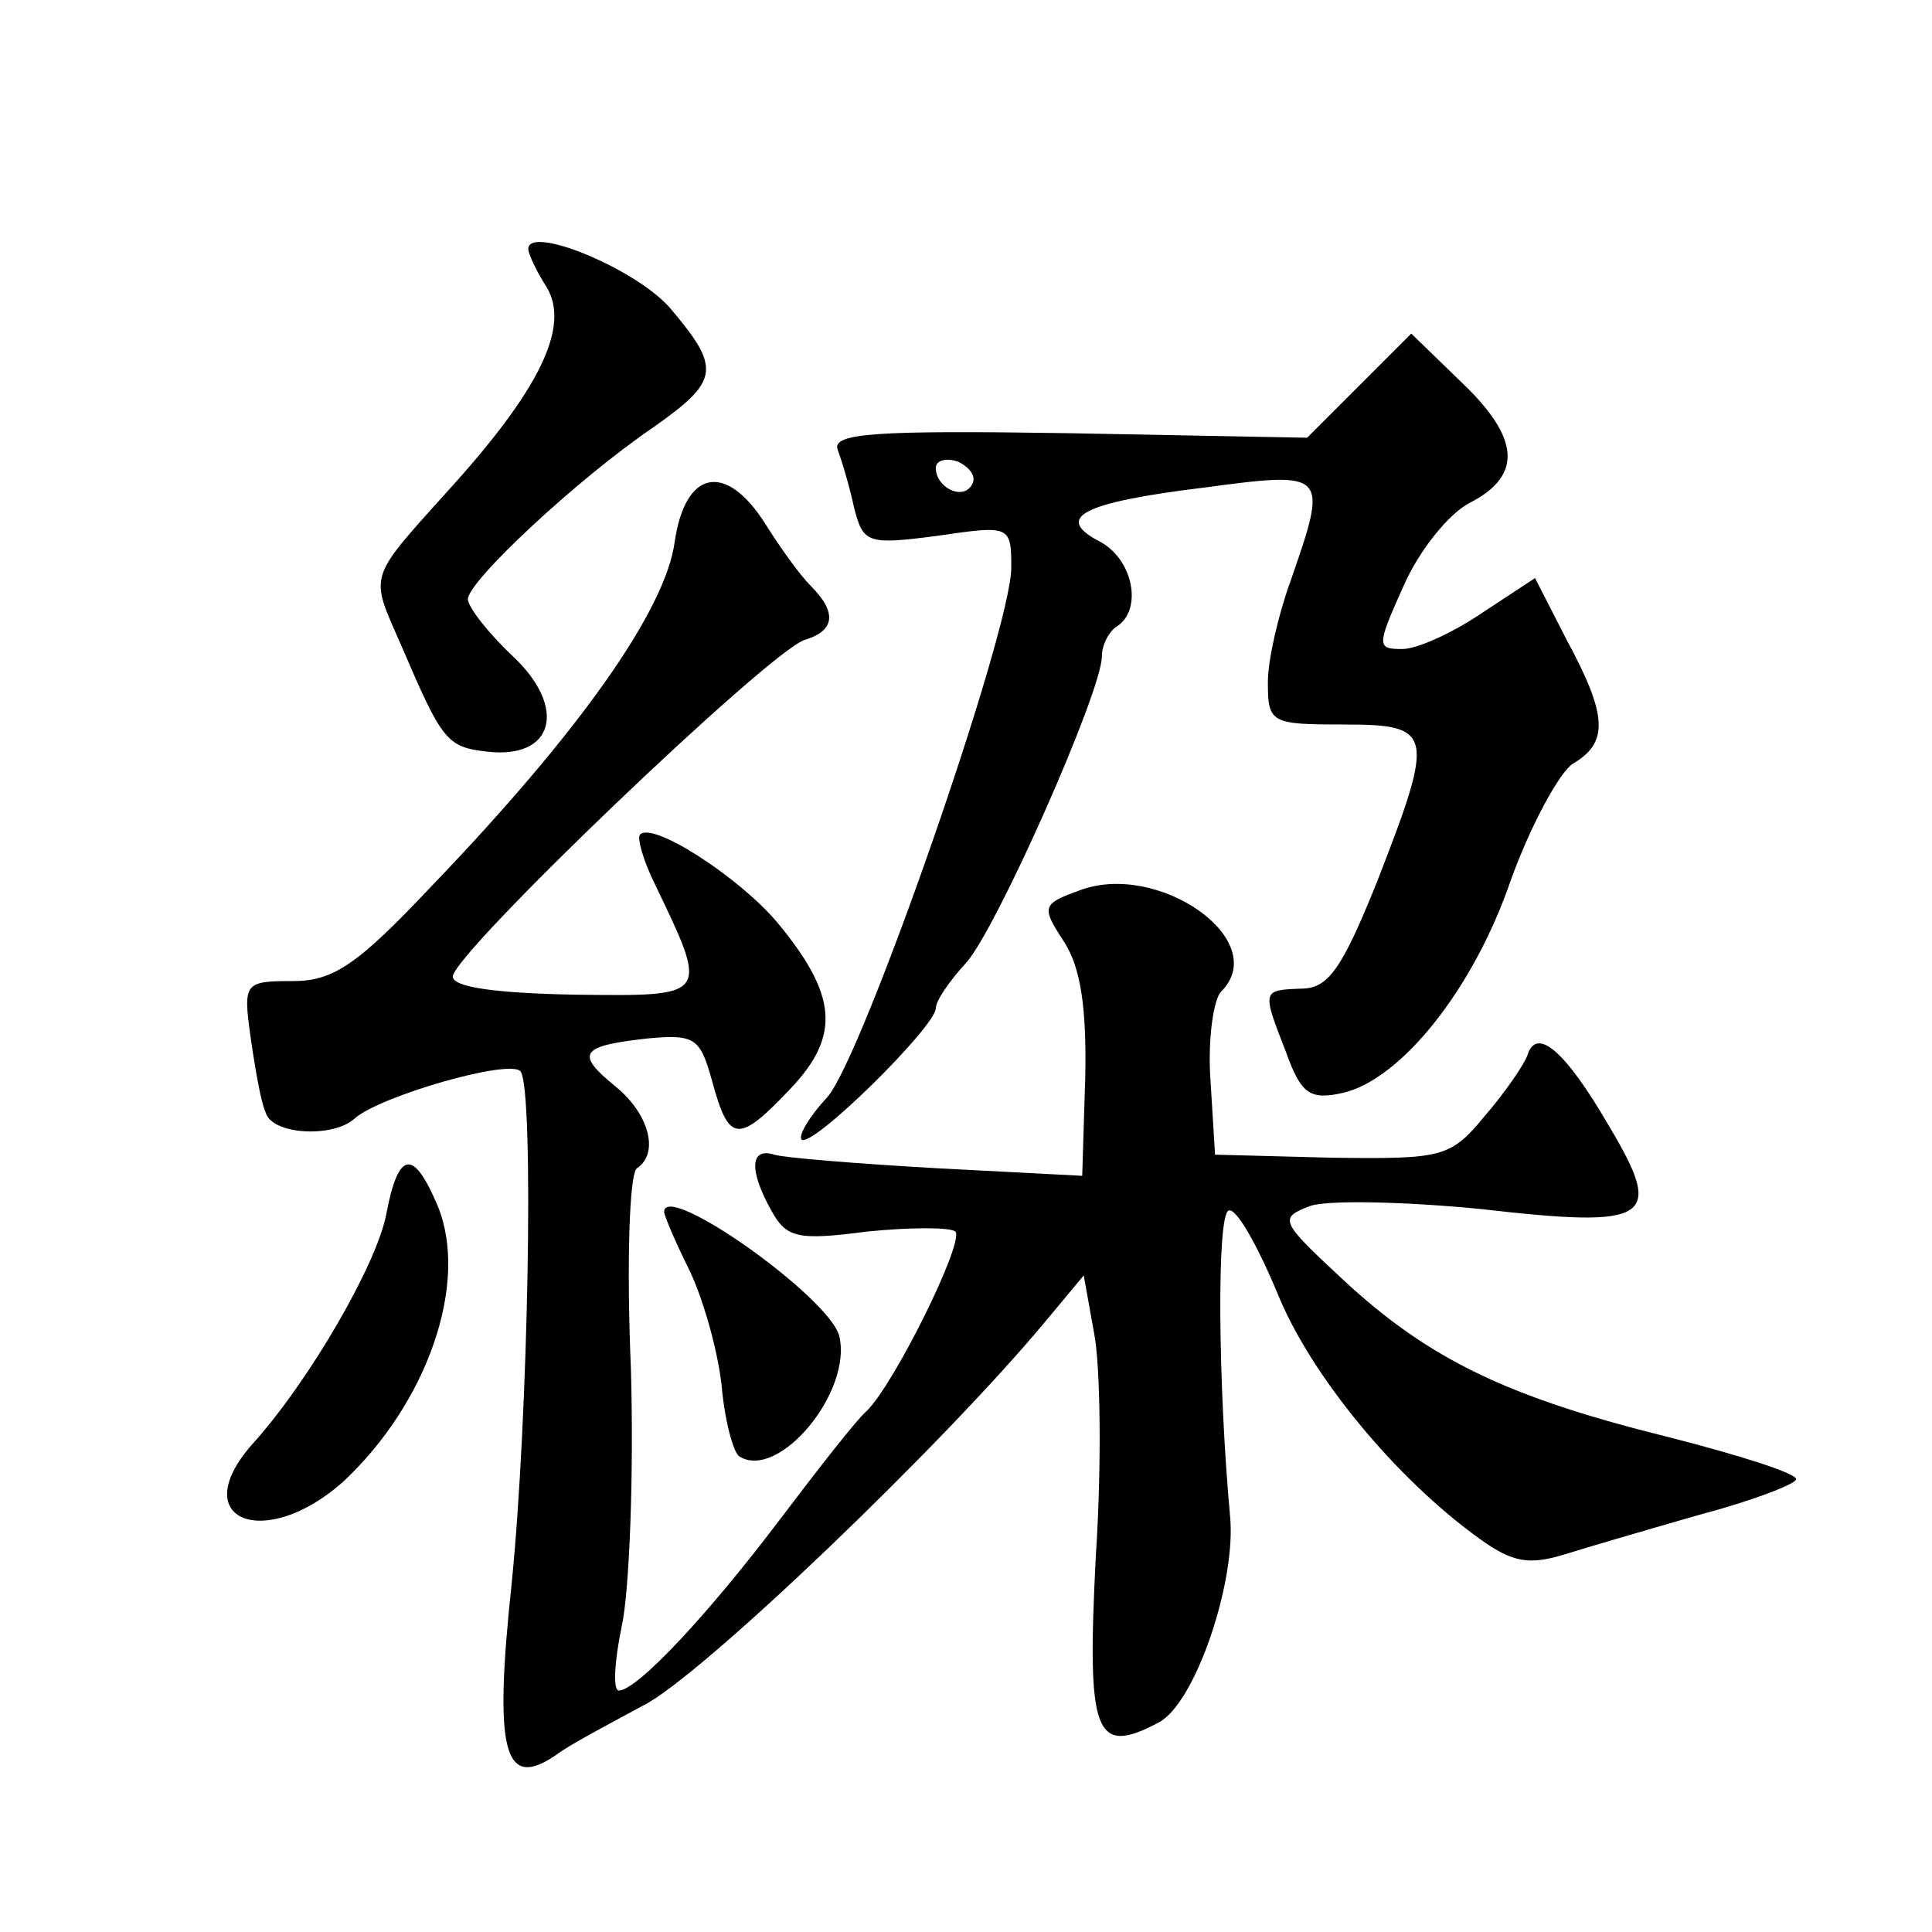 <?xml version="1.0" standalone="no"?>
<!DOCTYPE svg PUBLIC "-//W3C//DTD SVG 20010904//EN"
 "http://www.w3.org/TR/2001/REC-SVG-20010904/DTD/svg10.dtd">
<svg version="1.0" xmlns="http://www.w3.org/2000/svg"
 width="128pt" height="128pt" viewBox="0 0 128 128"
 preserveAspectRatio="xMidYMid meet">
<g transform="translate(0,128) scale(0.1,-0.1)"
fill="#0" stroke="none">
<path d="M350 1115 c0 -3 5 -14 12 -25 16 -26 -4 -68 -66 -136 -53 -59 -51 -54
-30 -102 27 -63 30 -67 57 -70 44 -5 53 29 17 63 -17 16 -30 33 -30 38 0 12 73
80 123 114 44 31 45 39 10 80 -24 26 -93 54 -93 38z M901 1025 l-35 -35 -158 3
c-129 2 -157 0 -153 -11 3 -8 8 -25 11 -39 6 -23 9 -24 55 -18 48 7 49 7 49 -21
0 -42 -99 -326 -122 -351 -12 -13 -19 -25 -17 -28 7 -6 89 75 89 87 0 5 9 18 20
30 20 22 90 180 90 203 0 8 5 17 10 20 17 11 11 44 -11 56 -31 16 -13 26 69 36
82 11 82 10 57 -62 -8 -22 -15 -52 -15 -67 0 -27 2 -28 50 -28 60 0 61 -5 22 -105
-23 -57 -32 -70 -50 -70 -26 -1 -26 -1 -10 -42 10 -28 16 -32 38 -27 38 9 86 68
111 141 13 36 32 71 41 77 24 14 23 32 -4 82 l-21 41 -35 -23 c-19 -13 -43 -24
-53 -24 -17 0 -17 2 1 42 10 23 30 48 44 55 35 18 33 43 -6 80 l-33 32 -34 -34z
m-257 -66 c-6 -11 -24 -2 -24 11 0 5 7 7 15 4 8 -4 12 -10 9 -15z M447 921 c-6
-45 -63 -126 -161 -228 -49 -52 -65 -63 -92 -63 -32 0 -33 -1 -28 -37 3 -21 7 -44
10 -50 4 -15 45 -17 59 -4 17 15 104 40 110 31 9 -14 5 -230 -6 -339 -12 -112 -5
-137 29 -114 9 7 36 21 58 33 37 18 199 173 267 255 l25 30 7 -39 c4 -21 5 -87
1 -147 -6 -118 -1 -133 42 -110 24 13 51 93 47 136 -8 87 -9 200 -1 203 5 2 19
-23 32 -54 22 -55 79 -124 135 -164 21 -15 32 -17 55 -10 16 5 57 17 92 27 34 9
62 20 62 23 0 4 -38 16 -85 28 -105 26 -158 51 -215 104 -42 39 -43 41 -22 49 11
4 62 3 113 -2 113 -13 122 -7 85 55 -29 50 -48 66 -54 47 -2 -6 -15 -25 -28 -40
-23 -28 -28 -29 -102 -28 l-77 2 -3 49 c-2 27 2 54 7 59 34 34 -42 87 -94 67 -25
-9 -25 -11 -10 -34 11 -17 15 -44 14 -90 l-2 -65 -96 5 c-53 3 -102 7 -108 9 -16
5 -17 -10 -2 -37 10 -18 17 -20 63 -14 29 3 56 3 59 0 6 -7 -41 -102 -59 -119 -6
-5 -31 -37 -56 -70 -49 -65 -96 -115 -108 -115 -4 0 -3 19 2 43 5 23 8 100 6 170
-3 70 -1 130 4 133 15 10 8 36 -14 54 -27 22 -24 27 21 32 32 3 35 0 43 -29 11
-40 17 -41 52 -4 33 35 31 62 -10 111 -26 30 -82 66 -90 57 -2 -2 2 -17 10 -33
36 -75 36 -74 -53 -73 -53 1 -81 5 -81 12 0 15 209 215 233 223 20 6 22 18 4 36
-7 7 -20 25 -30 41 -26 41 -53 36 -60 -12z M256 476 c-6 -33 -51 -111 -89 -153
-44 -50 8 -71 60 -25 56 52 84 132 63 183 -16 38 -26 37 -34 -5z M440 477 c0 -2
7 -19 16 -37 9 -18 19 -52 22 -77 2 -24 8 -46 12 -48 26 -16 75 43 66 80 -7 26
-116 103 -116 82z"/>
</g>
</svg>
